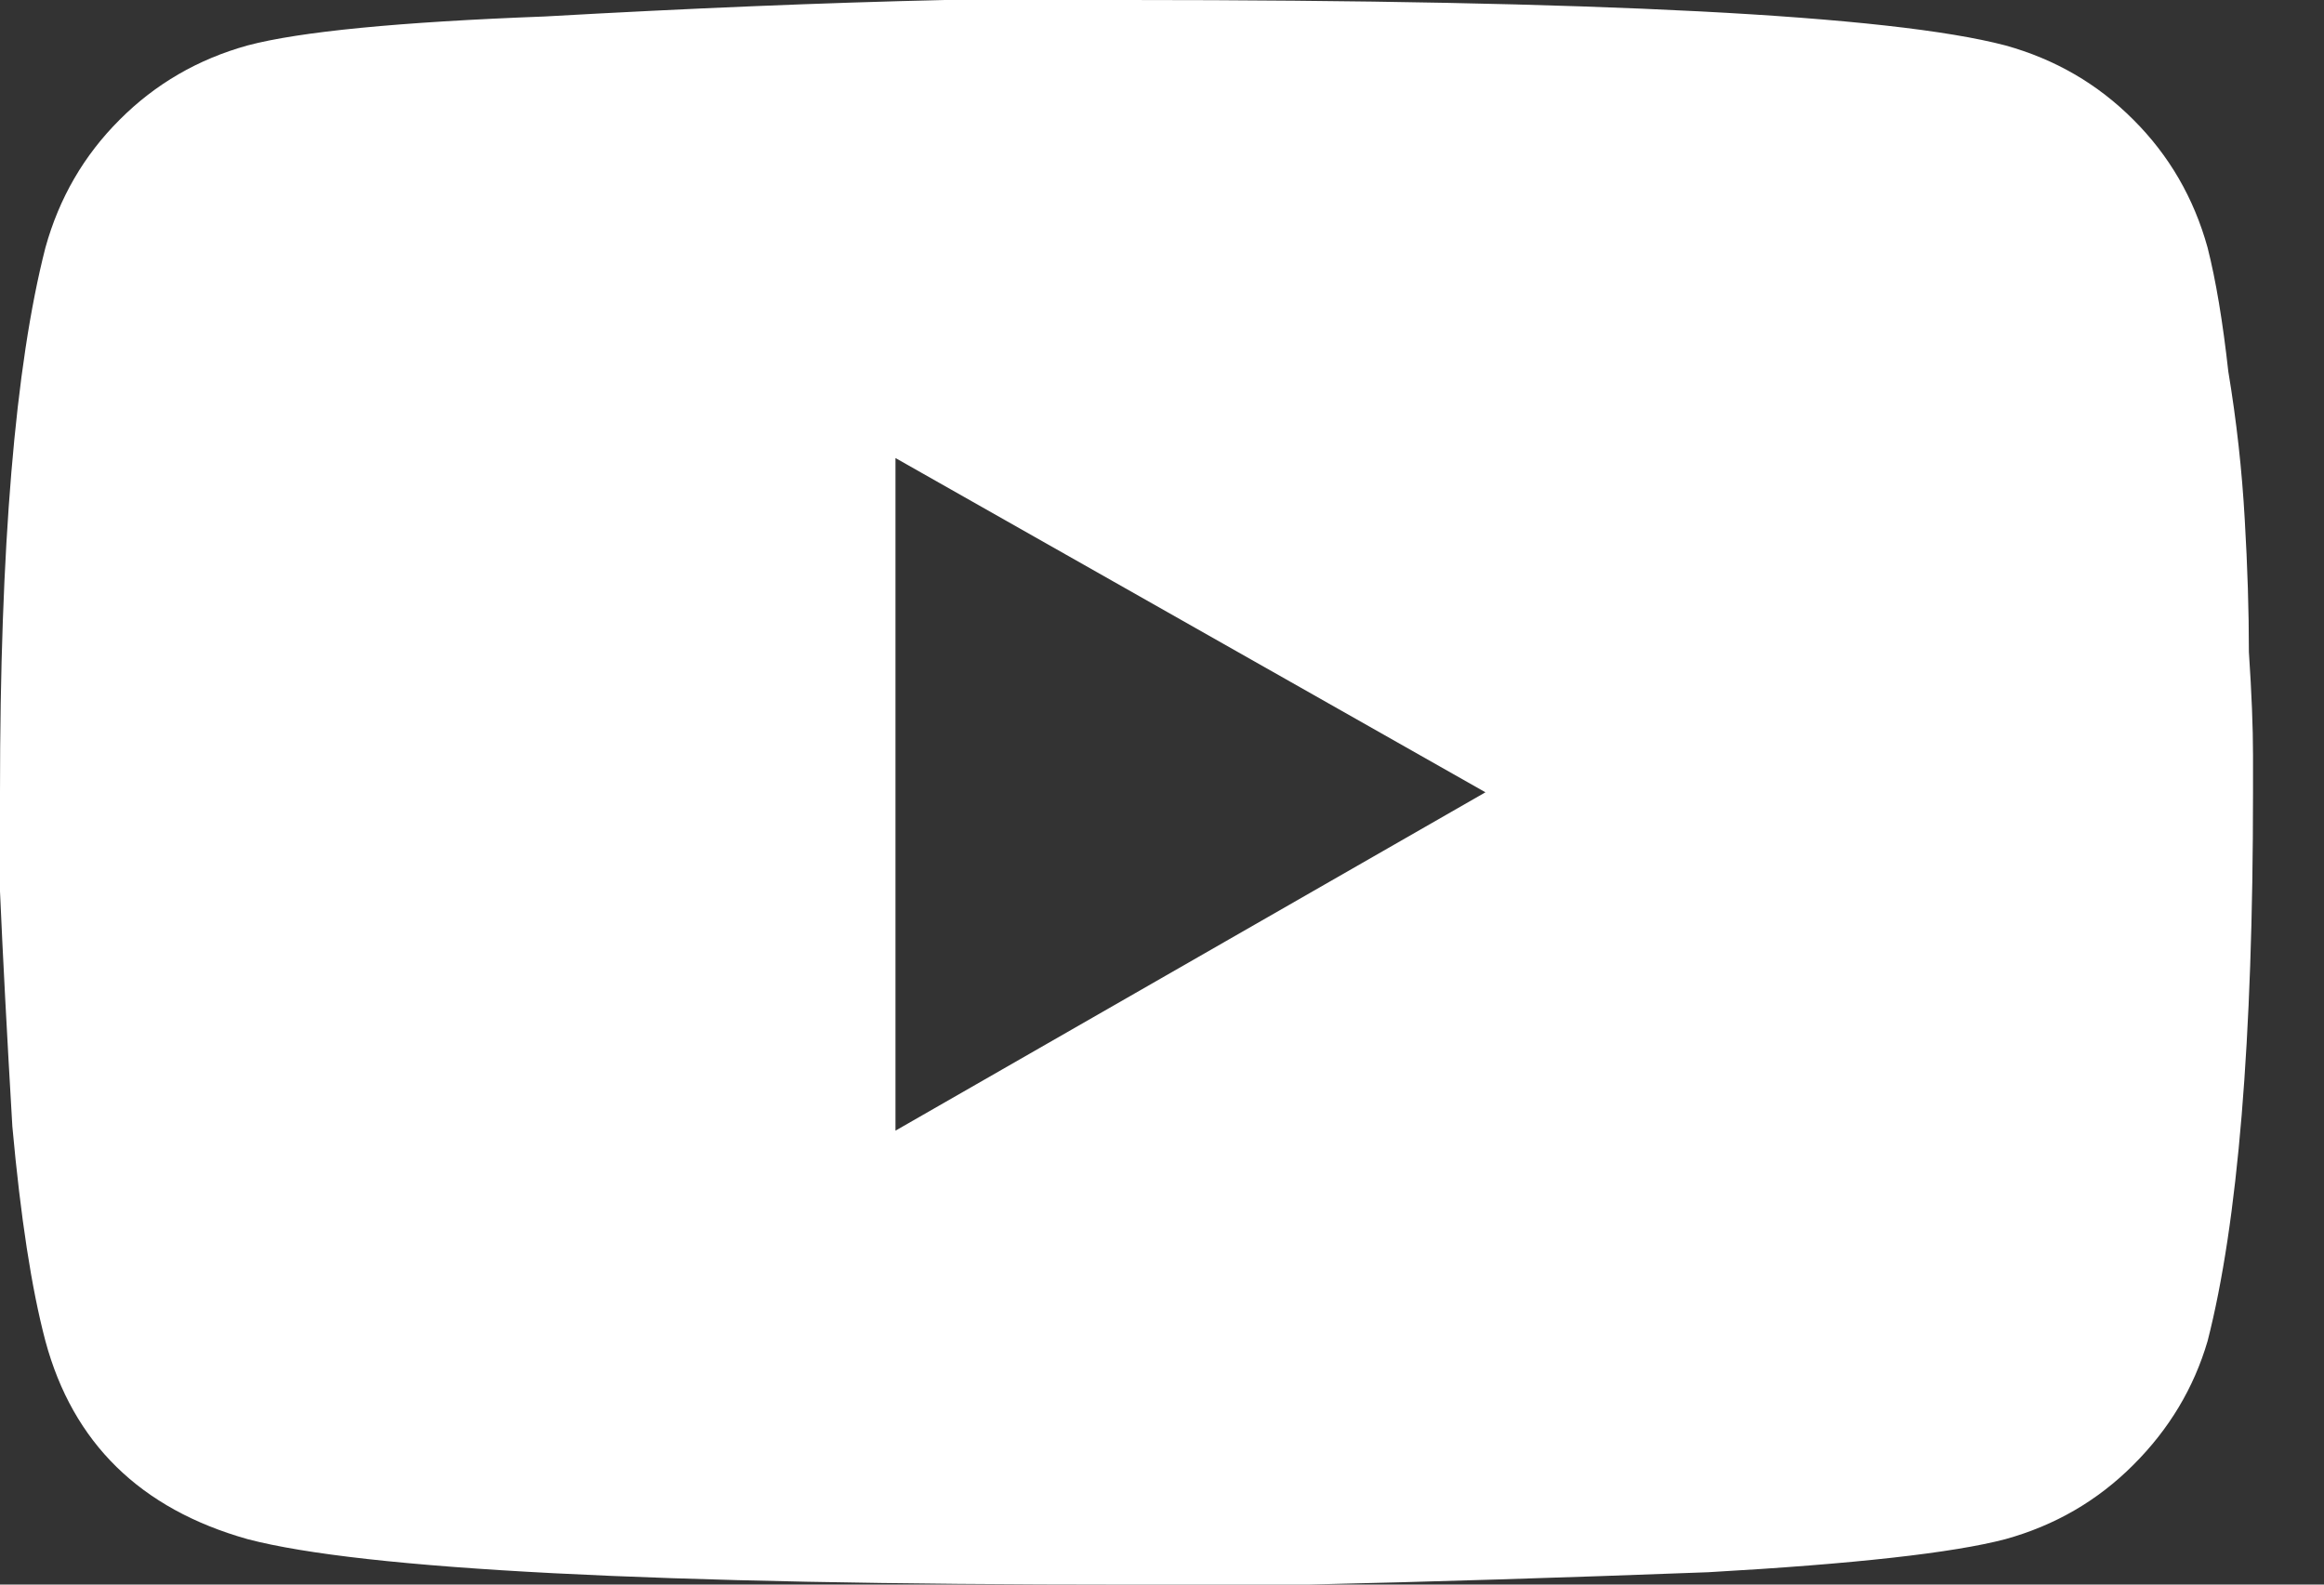 <?xml version="1.0" encoding="UTF-8"?> <svg xmlns="http://www.w3.org/2000/svg" width="22" height="15" viewBox="0 0 22 15" fill="none"><rect x="0" y="0" width="22" height="15" fill="#333333" stroke="none"/> <path d="M20.898 2.344C20.977 2.656 21.042 3.047 21.094 3.516C21.172 3.984 21.224 4.453 21.25 4.922C21.276 5.365 21.289 5.781 21.289 6.172C21.315 6.562 21.328 6.888 21.328 7.148V7.5C21.328 9.844 21.185 11.575 20.898 12.695C20.768 13.138 20.534 13.529 20.195 13.867C19.857 14.206 19.453 14.44 18.984 14.57C18.49 14.7 17.552 14.805 16.172 14.883C14.792 14.935 13.529 14.974 12.383 15H10.664C6.211 15 3.438 14.857 2.344 14.57C1.328 14.284 0.69 13.659 0.43 12.695C0.299 12.2 0.195 11.523 0.117 10.664C0.065 9.779 0.026 9.036 0 8.438V7.5C0 5.182 0.143 3.464 0.43 2.344C0.56 1.875 0.794 1.471 1.133 1.133C1.471 0.794 1.875 0.56 2.344 0.43C2.839 0.299 3.776 0.208 5.156 0.156C6.536 0.078 7.799 0.026 8.945 0H10.664C15.117 0 17.891 0.143 18.984 0.43C19.453 0.56 19.857 0.794 20.195 1.133C20.534 1.471 20.768 1.875 20.898 2.344ZM8.477 10.703L14.062 7.5L8.477 4.336V10.703Z" fill="white"></path> </svg> 
